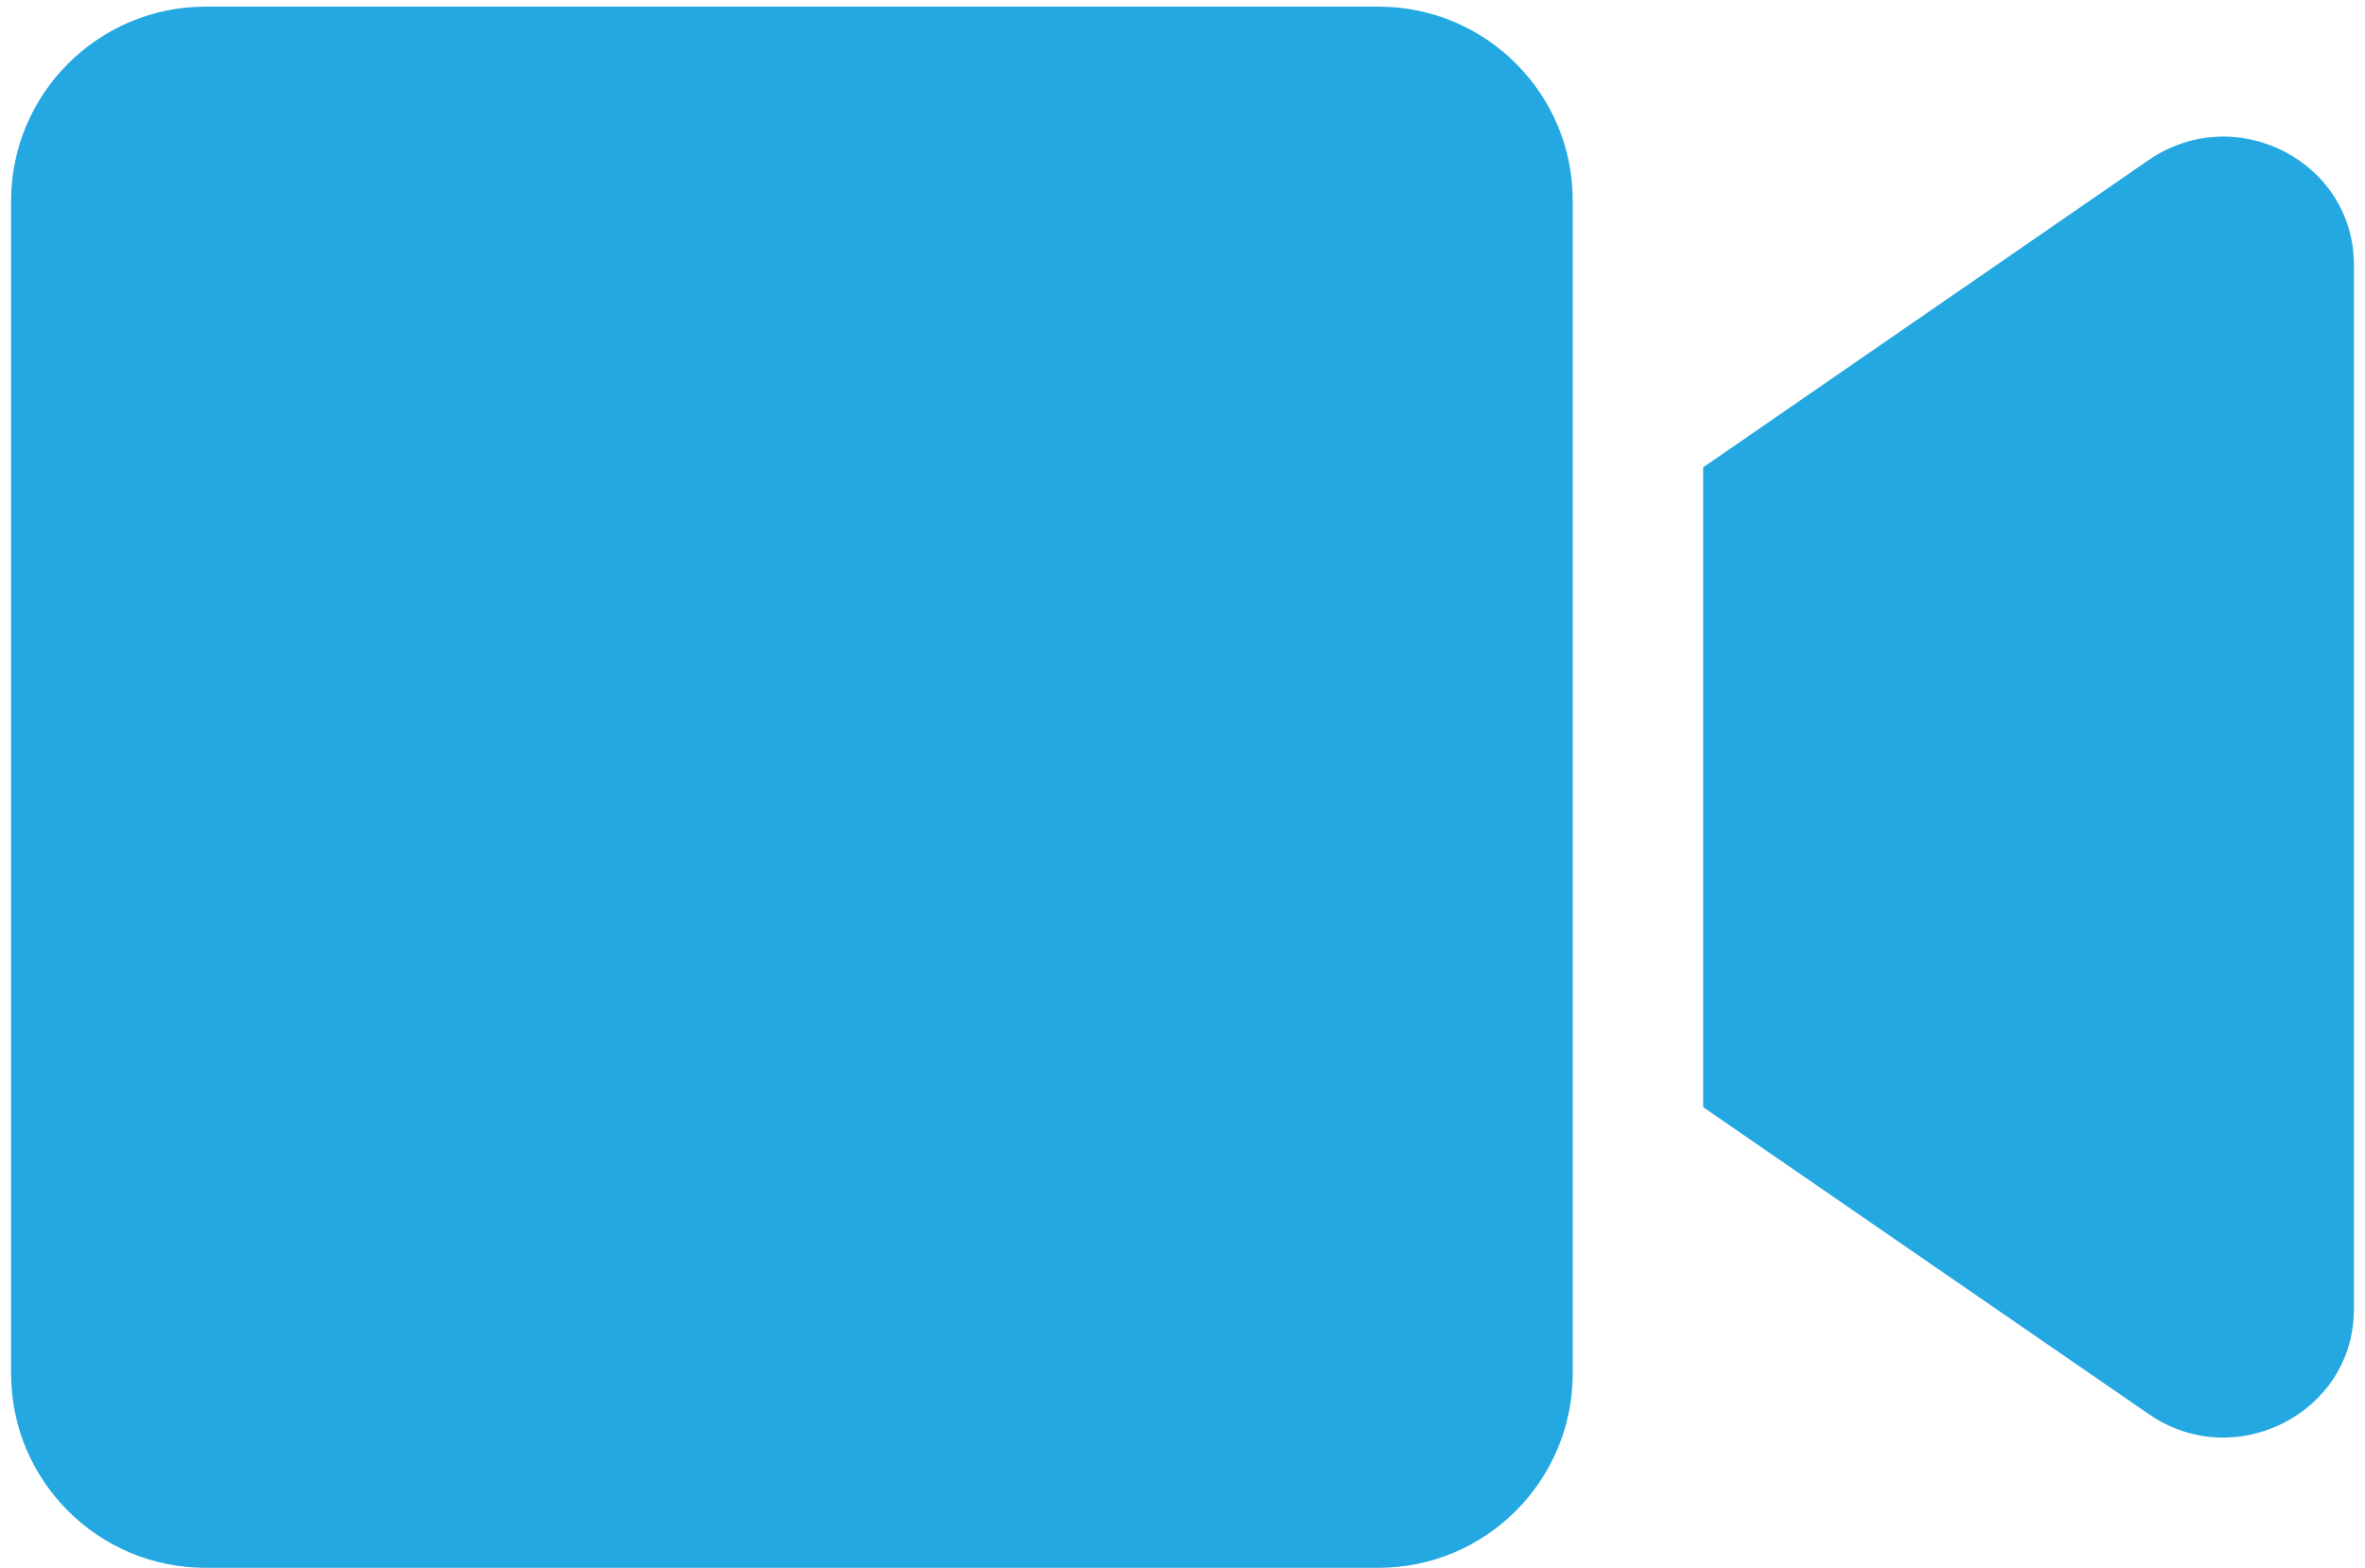 <?xml version="1.0" encoding="utf-8"?>
<!-- Generator: Adobe Illustrator 25.2.3, SVG Export Plug-In . SVG Version: 6.00 Build 0)  -->
<svg version="1.1" id="one" xmlns="http://www.w3.org/2000/svg" xmlns:xlink="http://www.w3.org/1999/xlink" x="0px" y="0px"
	 viewBox="0 0 640 424.5" style="enable-background:new 0 0 640 424.5;" xml:space="preserve">
<style type="text/css">
	.st0{fill:#23A8E1;}
</style>
<path class="st0" d="M373.1,1.8H55.6C26.6,1.8,3,25.4,3,54.4v317.4c0,29.1,23.6,52.6,52.6,52.6h317.4c29.1,0,52.6-23.6,52.6-52.6
	V54.4C425.7,25.4,402.1,1.8,373.1,1.8L373.1,1.8z M581.5,43.3l-120.6,83.2v173.2l120.6,83.1c23.3,16.1,55.5-0.3,55.5-28.4V71.7
	C637,43.7,605,27.2,581.5,43.3z"/>
</svg>
